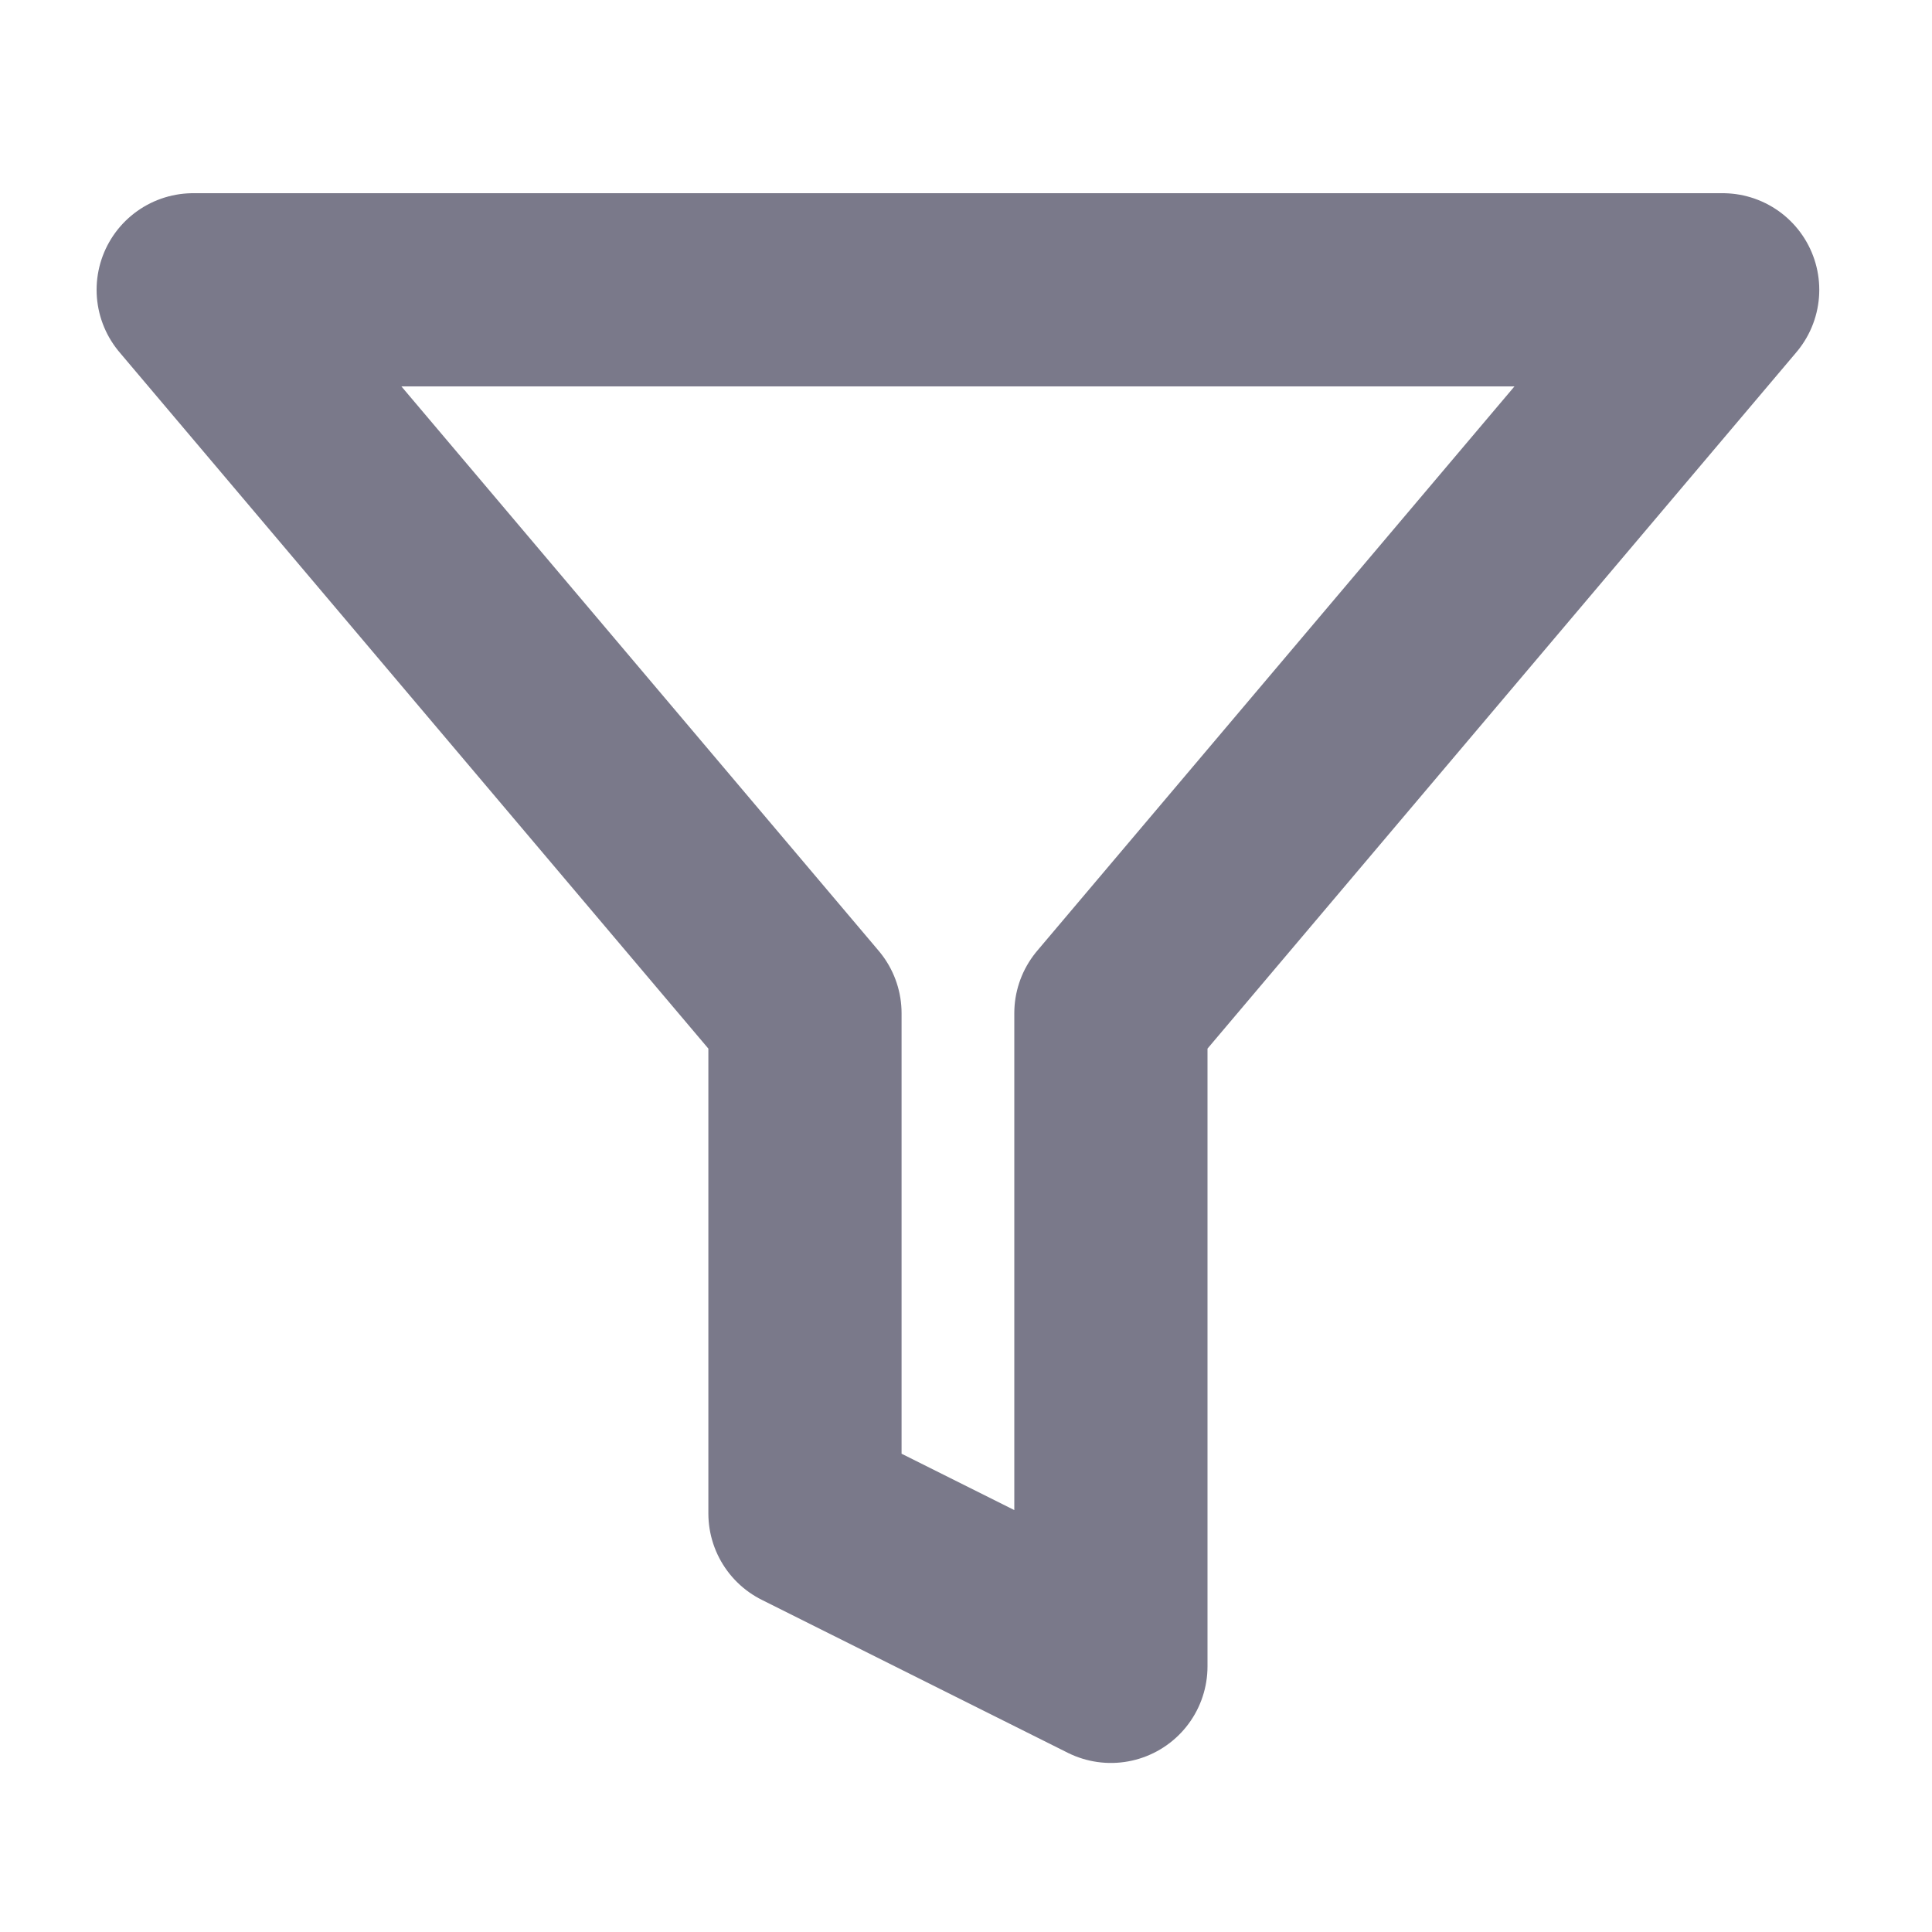 <svg width="20" height="20" viewBox="0 0 20 20" fill="none" xmlns="http://www.w3.org/2000/svg">
<g id="icon">
<path id="Icon" d="M17.833 3H2L8.333 10.489V15.667L11.5 17.25V10.489L17.833 3Z" stroke="#2F2E48" stroke-opacity="0.64" stroke-width="2" stroke-linecap="round" stroke-linejoin="round"/>
</g>
</svg>
